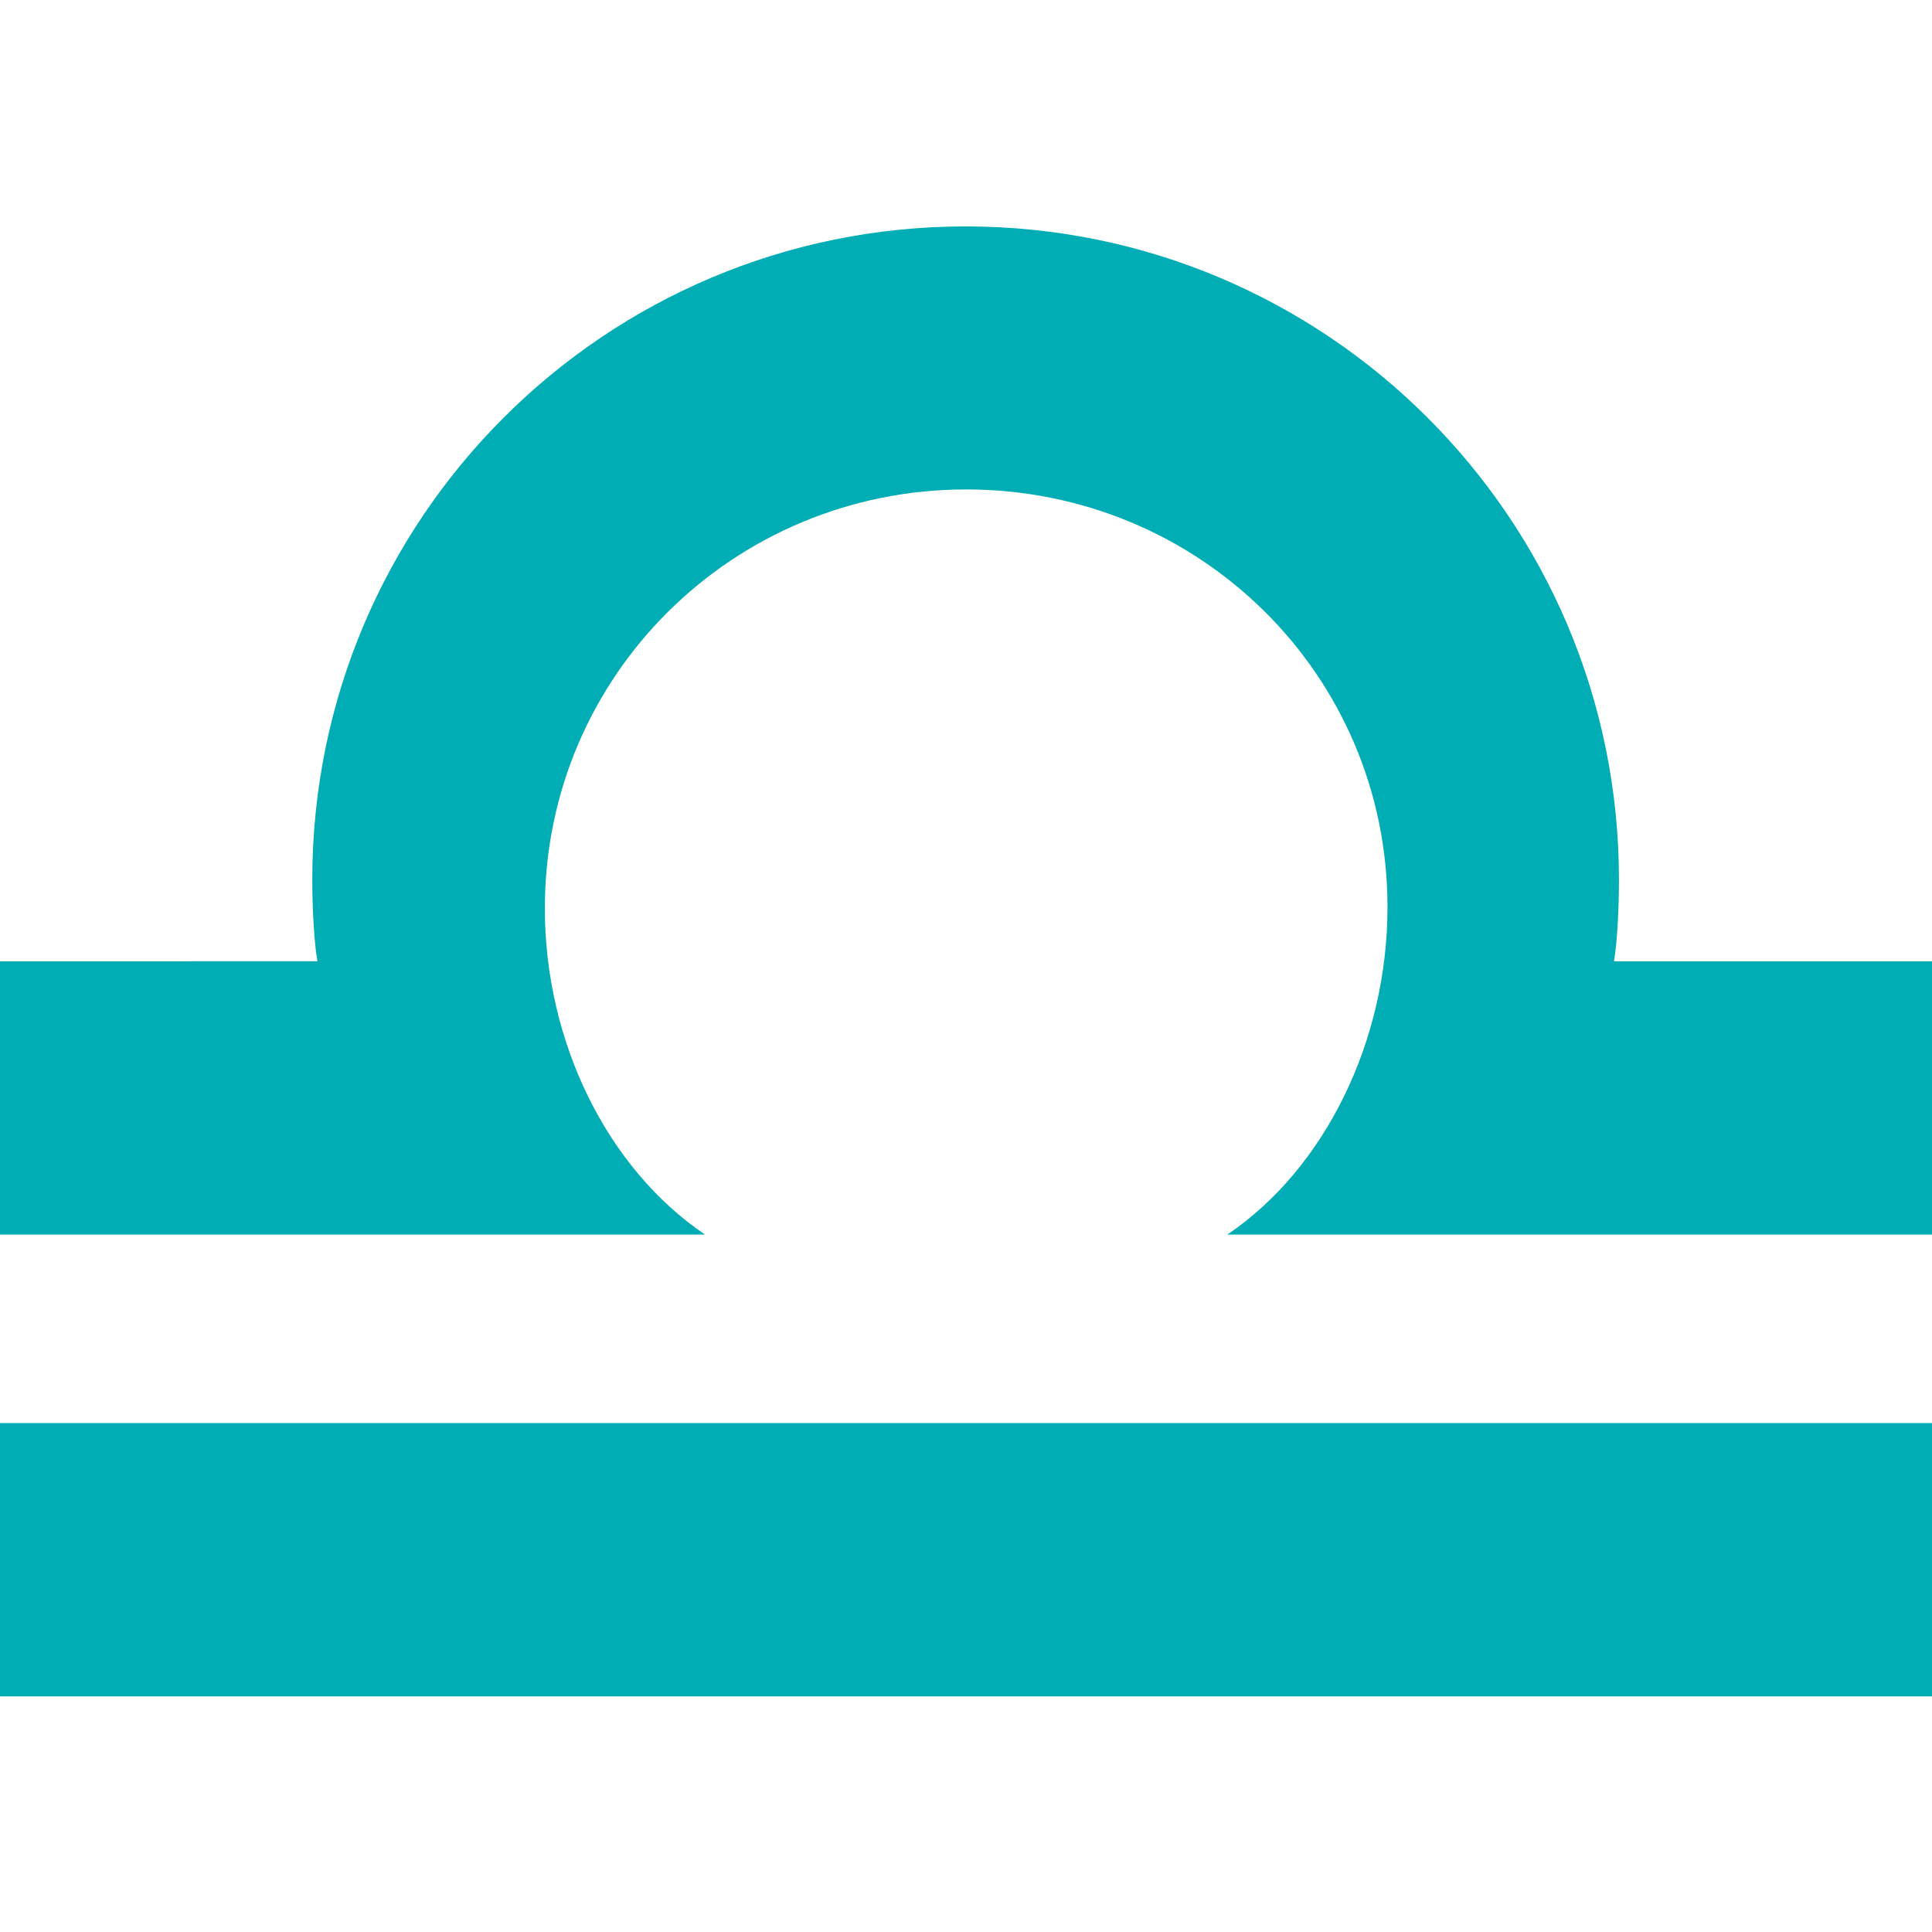 <?xml version="1.0" encoding="utf-8"?>
<!-- Generator: Adobe Illustrator 15.0.0, SVG Export Plug-In . SVG Version: 6.00 Build 0)  -->
<!DOCTYPE svg PUBLIC "-//W3C//DTD SVG 1.1//EN" "http://www.w3.org/Graphics/SVG/1.1/DTD/svg11.dtd">
<svg version="1.1" id="Ebene_1" xmlns="http://www.w3.org/2000/svg" xmlns:xlink="http://www.w3.org/1999/xlink" x="0px" y="0px"
	 width="205px" height="205px" viewBox="0 0 205 205" enable-background="new 0 0 205 205" xml:space="preserve">
<g>
	<rect y="151" fill="#00ADB4" width="205" height="29"/>
	<path fill="#00ADB4" d="M171.255,102c0.351-2,0.529-5.724,0.529-8.664c0-38.285-31.038-69.312-69.324-69.312
		c-38.288,0-69.325,31.018-69.325,69.305c0,2.929,0.188,6.671,0.547,8.671H0v29h74.81c-10.352-7-16.998-20.396-16.998-34.623
		c0-24.693,20.013-44.445,44.707-44.445s44.705,19.622,44.705,44.315c0,14.226-6.64,27.753-16.997,34.753H205v-29H171.255z"/>
</g>
</svg>
